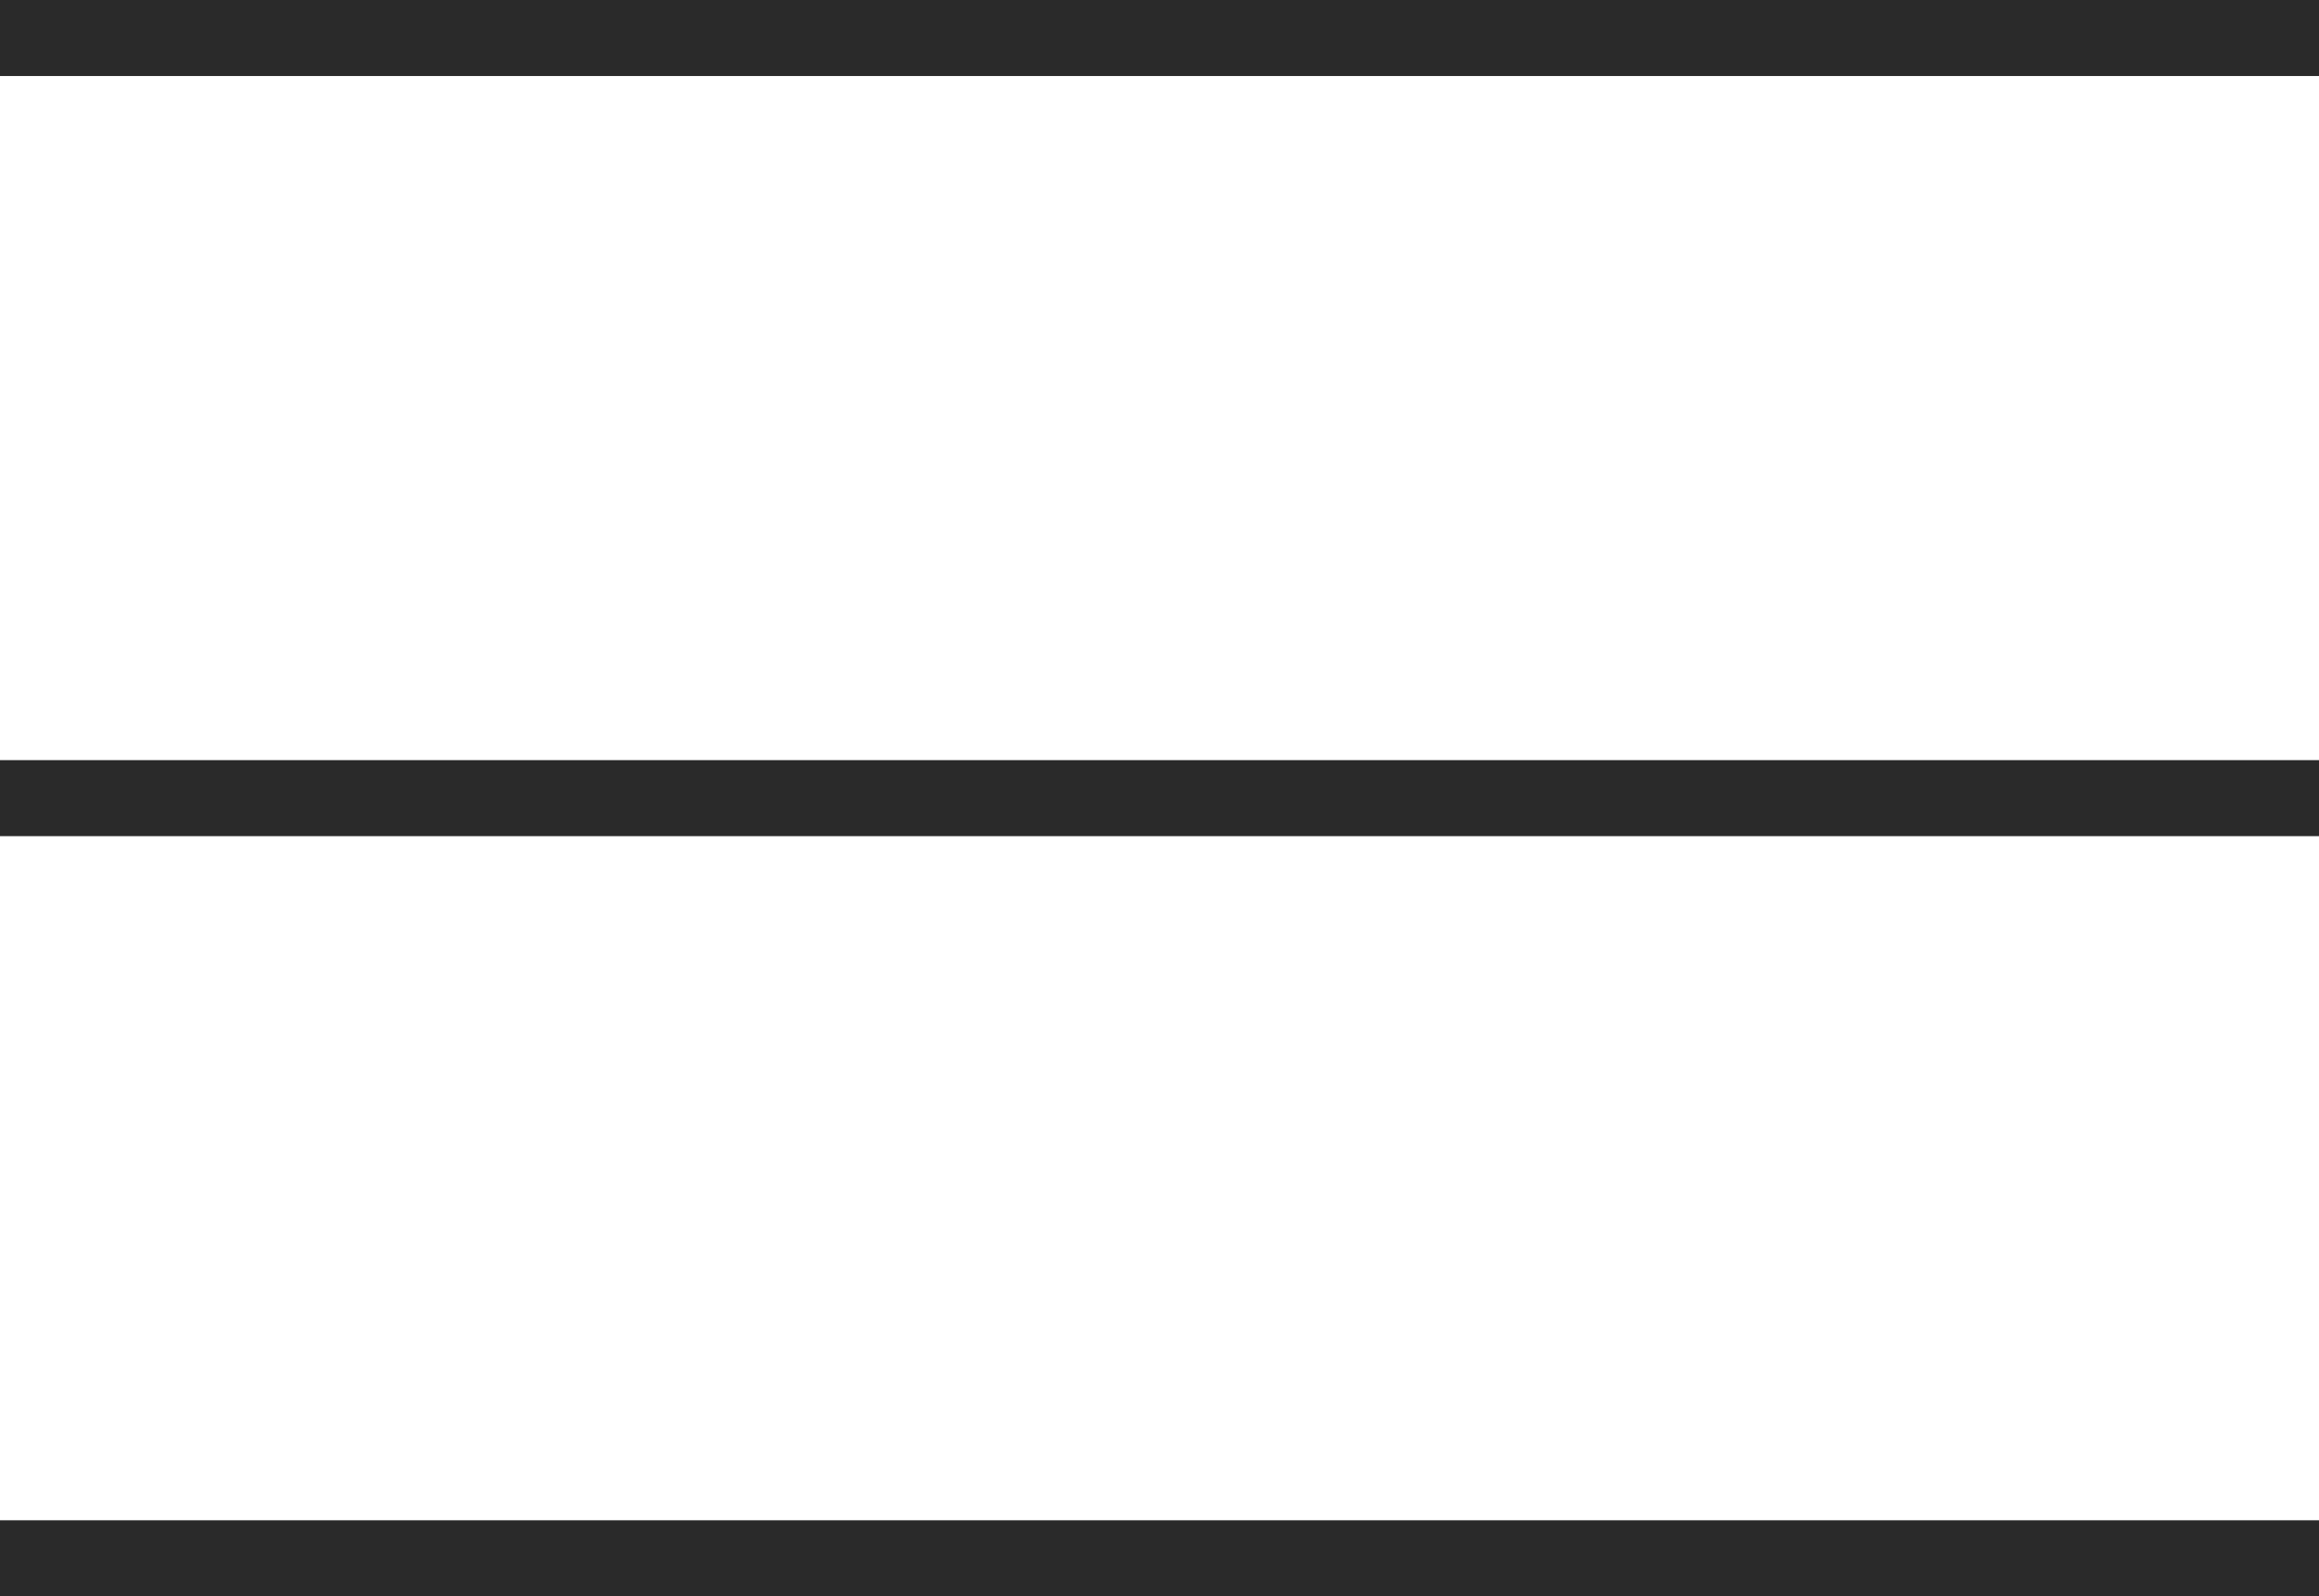 <?xml version="1.0" encoding="UTF-8"?> <svg xmlns="http://www.w3.org/2000/svg" width="61" height="42" viewBox="0 0 61 42" fill="none"> <line y1="1" x2="61" y2="1" stroke="#2A2A2A" stroke-width="2"></line> <line y1="21" x2="61" y2="21" stroke="#2A2A2A" stroke-width="2"></line> <line y1="41" x2="61" y2="41" stroke="#2A2A2A" stroke-width="2"></line> </svg> 